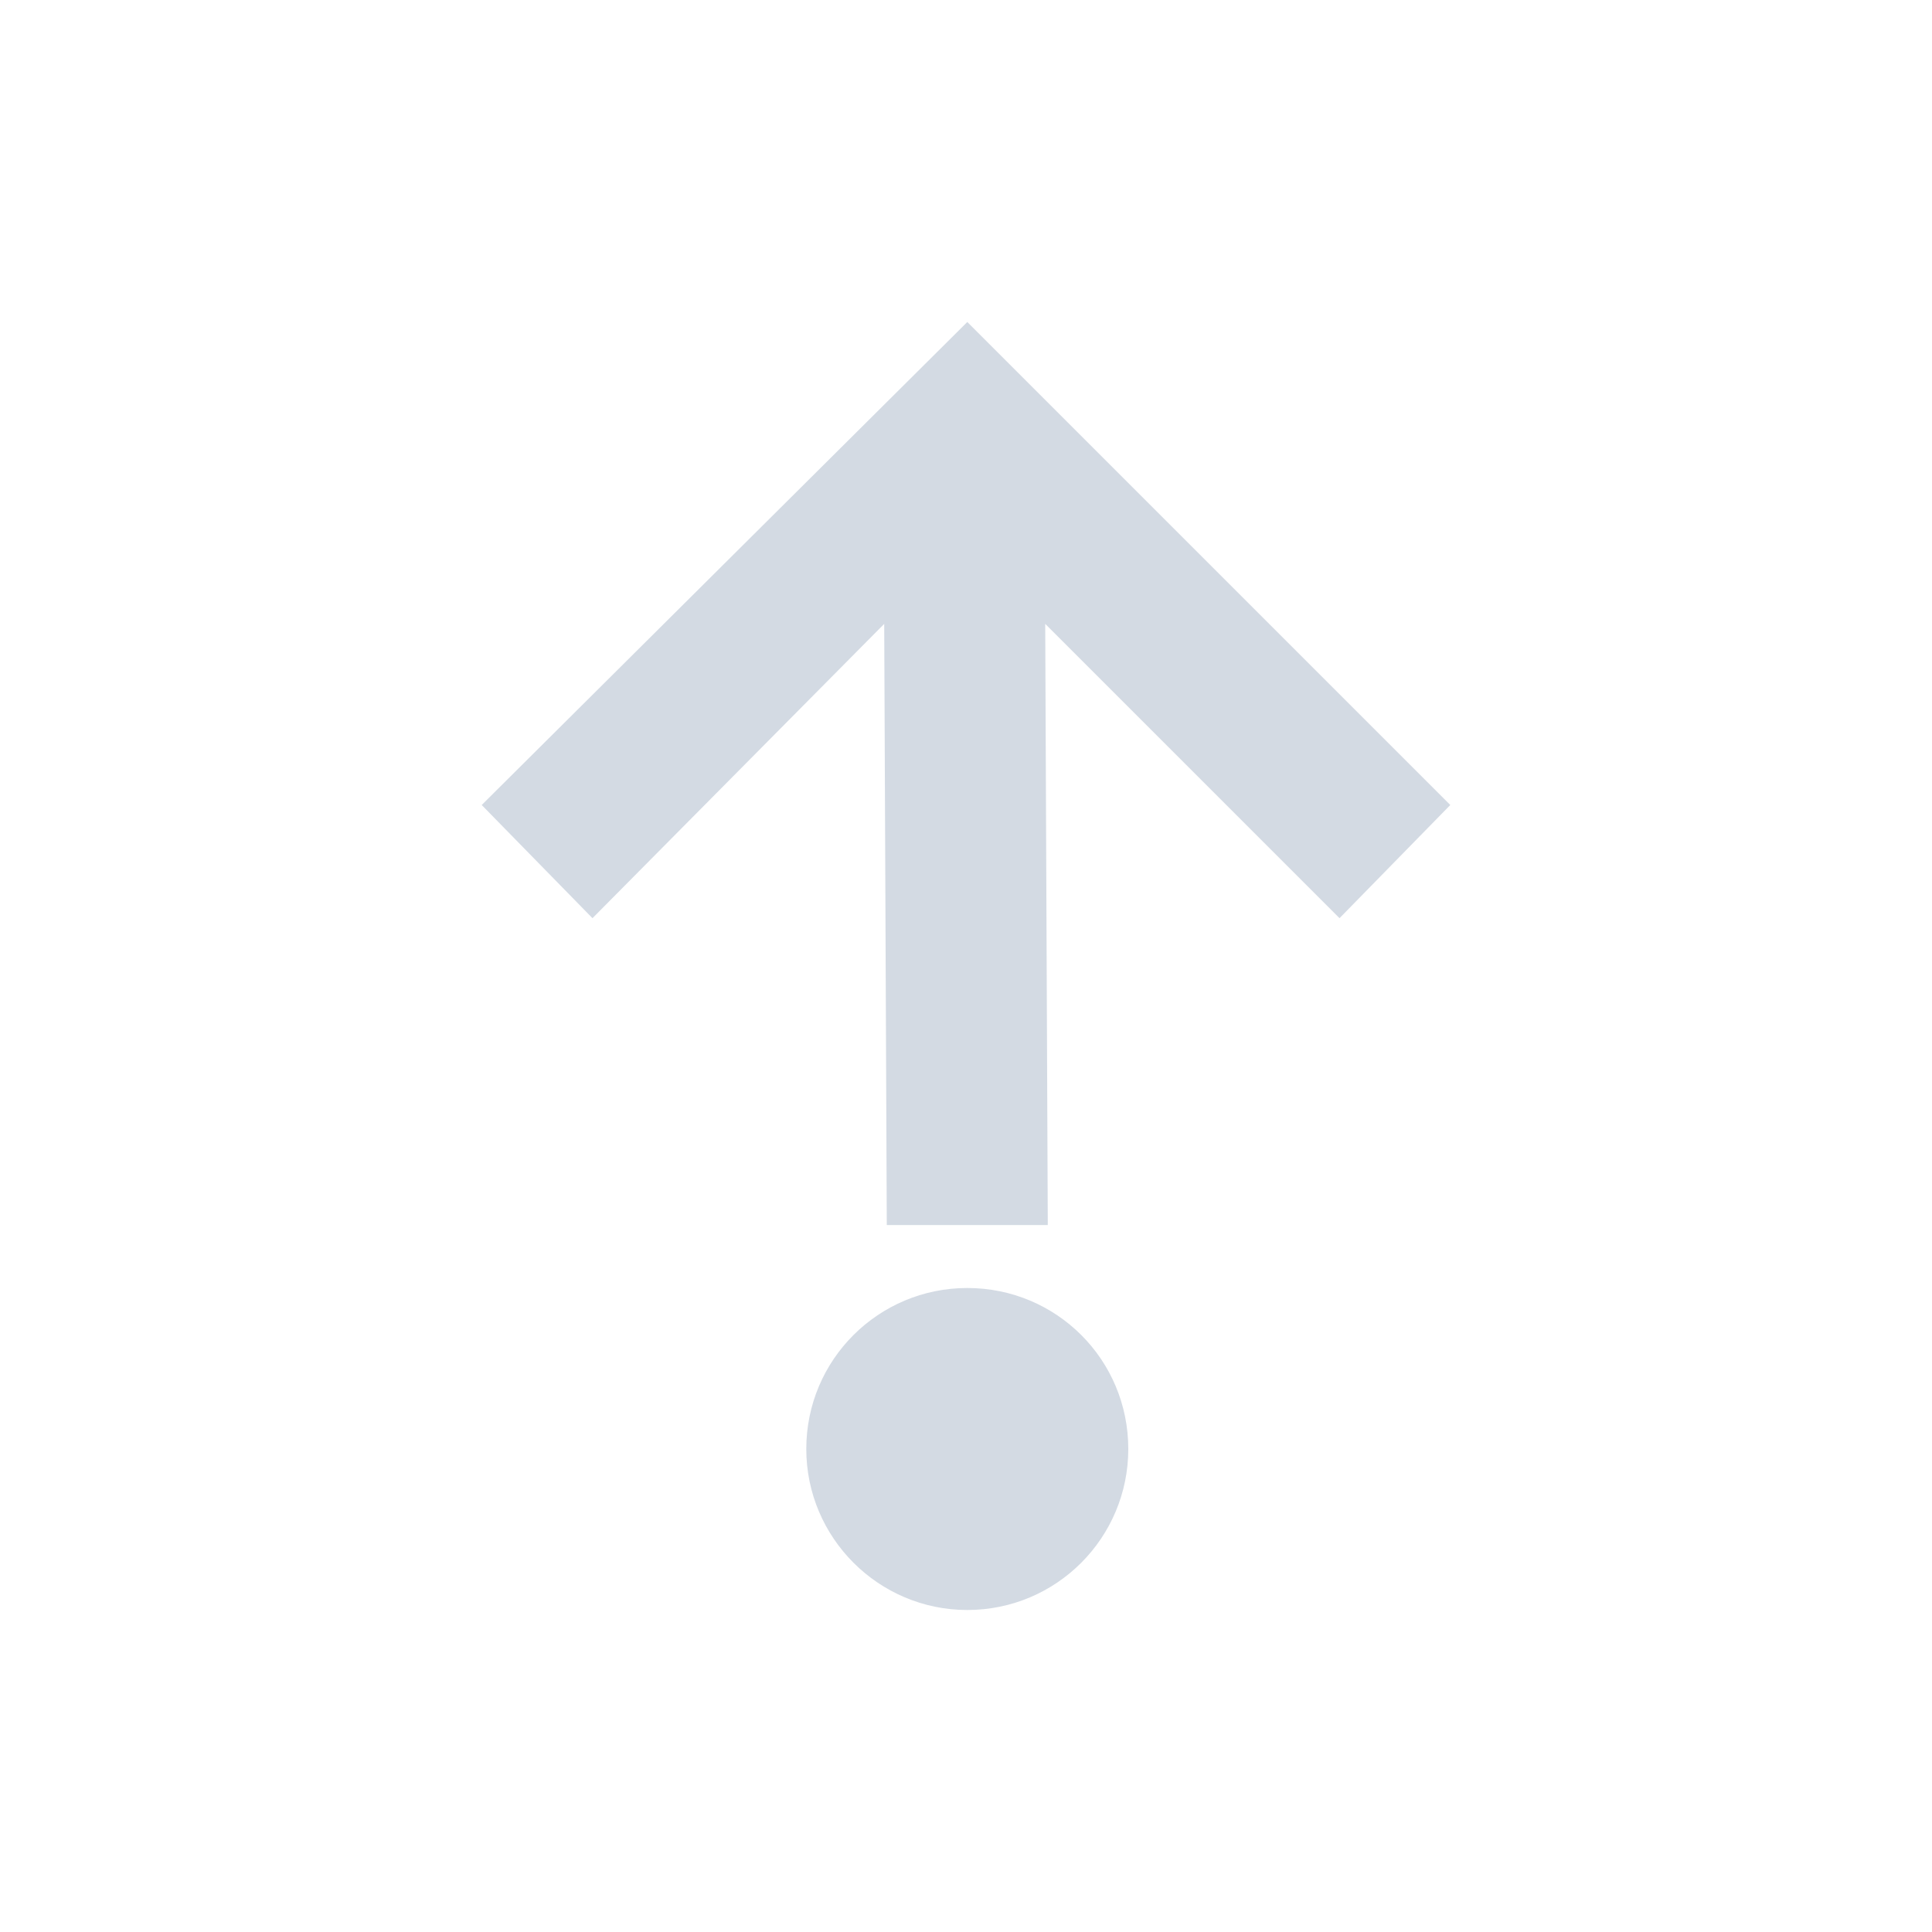 <svg xmlns="http://www.w3.org/2000/svg" width="12pt" height="12pt" version="1.1" viewBox="0 0 12 12">
 <g>
  <path style="fill:rgb(82.745%,85.49%,89.02%)" d="M 6.008 2 L 2.992 5 L 3.68 5.703 L 5.492 3.875 L 5.508 7.609 L 6.508 7.609 L 6.492 3.875 L 8.32 5.703 L 9.008 5 Z M 6.008 8 C 5.457 8 5.008 8.445 5.008 9 C 5.008 9.551 5.457 10 6.008 10 C 6.562 10 7.008 9.551 7.008 9 C 7.008 8.445 6.562 8 6.008 8 Z M 6.008 8"/>
 </g>
</svg>
